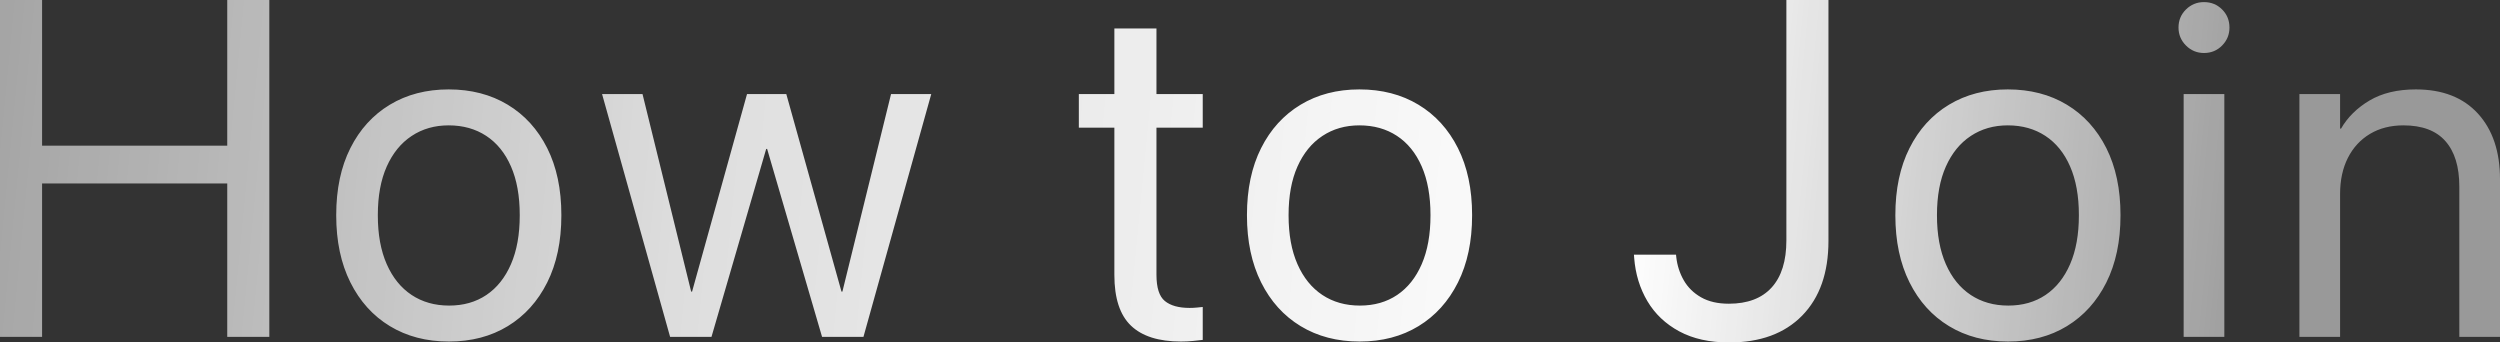 <?xml version="1.0" encoding="UTF-8"?>
<svg width="292px" height="40px" viewBox="0 0 292 40" version="1.1" xmlns="http://www.w3.org/2000/svg" xmlns:xlink="http://www.w3.org/1999/xlink">
    <rect x="0" y="0" width="292" height="40" fill="#333333" stroke="none"/>
    <title>Combined Shape</title>
    <defs>
        <linearGradient x1="-5.98%" y1="49.062%" x2="91.113%" y2="50.339%" id="linearGradient-1">
            <stop stop-color="#FFFFFF" stop-opacity="0.5" offset="0%"></stop>
            <stop stop-color="#FFFFFF" stop-opacity="0.839" offset="35.217%"></stop>
            <stop stop-color="#FFFFFF" offset="73.206%"></stop>
            <stop stop-color="#FFFFFF" stop-opacity="0.5" offset="100%"></stop>
        </linearGradient>
    </defs>
    <g id="final" stroke="none" stroke-width="1" fill="none" fill-rule="evenodd">
        <g id="govrnance" transform="translate(-566, -2827)" fill="url(#linearGradient-1)" fill-rule="nonzero">
            <g id="Group-15" transform="translate(156, 2827)">
                <g id="How-to-Join" transform="translate(410, 0)">
                    <path d="M0,39.346 L4.915,39.346 L4.915,21.431 L26.542,21.431 L26.542,39.346 L31.457,39.346 L31.457,0 L26.542,0 L26.542,17.014 L4.915,17.014 L4.915,0 L0,0 L0,39.346 Z M52.432,39.891 C55.054,39.891 57.348,39.291 59.314,38.091 C61.28,36.892 62.813,35.192 63.915,32.993 C65.016,30.793 65.567,28.185 65.567,25.167 L65.567,25.112 C65.567,22.095 65.016,19.491 63.915,17.301 C62.813,15.11 61.275,13.42 59.3,12.229 C57.325,11.038 55.026,10.443 52.405,10.443 C49.802,10.443 47.513,11.038 45.537,12.229 C43.562,13.42 42.024,15.11 40.923,17.301 C39.821,19.491 39.271,22.095 39.271,25.112 L39.271,25.167 C39.271,28.166 39.821,30.77 40.923,32.979 C42.024,35.187 43.562,36.892 45.537,38.091 C47.513,39.291 49.811,39.891 52.432,39.891 Z M52.46,35.692 C50.785,35.692 49.324,35.278 48.077,34.451 C46.83,33.624 45.861,32.424 45.169,30.852 C44.477,29.28 44.131,27.385 44.131,25.167 L44.131,25.112 C44.131,22.895 44.477,21.009 45.169,19.455 C45.861,17.9 46.83,16.71 48.077,15.883 C49.324,15.056 50.767,14.642 52.405,14.642 C54.08,14.642 55.541,15.051 56.788,15.869 C58.035,16.687 59,17.878 59.682,19.441 C60.365,21.004 60.706,22.895 60.706,25.112 L60.706,25.167 C60.706,27.385 60.365,29.28 59.682,30.852 C59,32.424 58.044,33.624 56.815,34.451 C55.586,35.278 54.134,35.692 52.46,35.692 Z M78.268,39.346 L83.101,39.346 L89.491,17.396 L89.6,17.396 L96.017,39.346 L100.851,39.346 L108.77,10.988 L104.073,10.988 L98.393,34.056 L98.284,34.056 L91.84,10.988 L87.252,10.988 L80.835,34.056 L80.726,34.056 L75.046,10.988 L70.322,10.988 L78.268,39.346 Z M137.941,39.891 C138.414,39.891 138.883,39.868 139.347,39.823 C139.811,39.777 140.189,39.736 140.48,39.7 L140.48,35.855 C140.28,35.874 140.048,35.896 139.784,35.924 C139.52,35.951 139.242,35.965 138.951,35.965 C137.677,35.965 136.712,35.696 136.057,35.16 C135.401,34.624 135.074,33.601 135.074,32.093 L135.074,14.915 L140.48,14.915 L140.48,10.988 L135.074,10.988 L135.074,3.327 L130.158,3.327 L130.158,10.988 L126.008,10.988 L126.008,14.915 L130.158,14.915 L130.158,32.12 C130.158,34.828 130.805,36.801 132.097,38.037 C133.39,39.273 135.337,39.891 137.941,39.891 Z M158.807,39.891 C161.428,39.891 163.722,39.291 165.688,38.091 C167.654,36.892 169.188,35.192 170.289,32.993 C171.39,30.793 171.941,28.185 171.941,25.167 L171.941,25.112 C171.941,22.095 171.39,19.491 170.289,17.301 C169.188,15.11 167.649,13.42 165.674,12.229 C163.699,11.038 161.401,10.443 158.779,10.443 C156.176,10.443 153.887,11.038 151.912,12.229 C149.937,13.42 148.398,15.11 147.297,17.301 C146.196,19.491 145.645,22.095 145.645,25.112 L145.645,25.167 C145.645,28.166 146.196,30.77 147.297,32.979 C148.398,35.187 149.937,36.892 151.912,38.091 C153.887,39.291 156.185,39.891 158.807,39.891 Z M158.834,35.692 C157.159,35.692 155.698,35.278 154.451,34.451 C153.204,33.624 152.235,32.424 151.543,30.852 C150.851,29.28 150.506,27.385 150.506,25.167 L150.506,25.112 C150.506,22.895 150.851,21.009 151.543,19.455 C152.235,17.9 153.204,16.71 154.451,15.883 C155.698,15.056 157.141,14.642 158.779,14.642 C160.454,14.642 161.915,15.051 163.162,15.869 C164.409,16.687 165.374,17.878 166.057,19.441 C166.739,21.004 167.081,22.895 167.081,25.112 L167.081,25.167 C167.081,27.385 166.739,29.28 166.057,30.852 C165.374,32.424 164.418,33.624 163.189,34.451 C161.961,35.278 160.509,35.692 158.834,35.692 Z M201.959,40 C205.6,40 208.444,38.955 210.492,36.864 C212.54,34.774 213.564,31.865 213.564,28.139 L213.564,0 L208.649,0 L208.649,28.085 C208.649,30.484 208.075,32.315 206.929,33.579 C205.782,34.842 204.116,35.474 201.931,35.474 C200.639,35.474 199.556,35.224 198.682,34.724 C197.808,34.224 197.135,33.561 196.661,32.733 C196.188,31.906 195.897,31.002 195.788,30.02 L195.76,29.748 L190.845,29.748 L190.872,30.13 C191.018,32.002 191.532,33.683 192.415,35.174 C193.298,36.664 194.541,37.841 196.143,38.705 C197.744,39.568 199.683,40 201.959,40 Z M234.539,39.891 C237.161,39.891 239.455,39.291 241.421,38.091 C243.387,36.892 244.92,35.192 246.022,32.993 C247.123,30.793 247.674,28.185 247.674,25.167 L247.674,25.112 C247.674,22.095 247.123,19.491 246.022,17.301 C244.92,15.11 243.382,13.42 241.407,12.229 C239.432,11.038 237.133,10.443 234.512,10.443 C231.909,10.443 229.62,11.038 227.644,12.229 C225.669,13.42 224.131,15.11 223.03,17.301 C221.928,19.491 221.378,22.095 221.378,25.112 L221.378,25.167 C221.378,28.166 221.928,30.77 223.03,32.979 C224.131,35.187 225.669,36.892 227.644,38.091 C229.62,39.291 231.918,39.891 234.539,39.891 Z M234.567,35.692 C232.892,35.692 231.431,35.278 230.184,34.451 C228.937,33.624 227.968,32.424 227.276,30.852 C226.584,29.28 226.238,27.385 226.238,25.167 L226.238,25.112 C226.238,22.895 226.584,21.009 227.276,19.455 C227.968,17.9 228.937,16.71 230.184,15.883 C231.431,15.056 232.874,14.642 234.512,14.642 C236.187,14.642 237.648,15.051 238.895,15.869 C240.142,16.687 241.107,17.878 241.789,19.441 C242.472,21.004 242.813,22.895 242.813,25.112 L242.813,25.167 C242.813,27.385 242.472,29.28 241.789,30.852 C241.107,32.424 240.151,33.624 238.922,34.451 C237.693,35.278 236.241,35.692 234.567,35.692 Z M255.05,39.346 L259.802,39.346 L259.802,10.988 L255.05,10.988 L255.05,39.346 Z M257.426,6.19 C258.263,6.19 258.969,5.899 259.542,5.317 C260.116,4.735 260.402,4.035 260.402,3.217 C260.402,2.381 260.116,1.677 259.542,1.104 C258.969,0.532 258.263,0.245 257.426,0.245 C256.607,0.245 255.906,0.532 255.323,1.104 C254.741,1.677 254.45,2.381 254.45,3.217 C254.45,4.035 254.741,4.735 255.323,5.317 C255.906,5.899 256.607,6.19 257.426,6.19 Z M268.571,39.346 L273.322,39.346 L273.322,22.658 C273.322,21.041 273.627,19.632 274.237,18.432 C274.847,17.232 275.707,16.301 276.818,15.637 C277.928,14.974 279.23,14.642 280.722,14.642 C282.907,14.642 284.541,15.256 285.624,16.483 C286.707,17.71 287.249,19.477 287.249,21.786 L287.249,39.346 L292,39.346 L292,20.941 C292,17.705 291.14,15.147 289.42,13.265 C287.699,11.384 285.283,10.443 282.17,10.443 C280.022,10.443 278.219,10.875 276.763,11.738 C275.307,12.602 274.196,13.697 273.432,15.024 L273.322,15.024 L273.322,10.988 L268.571,10.988 L268.571,39.346 Z" id="Combined-Shape"></path>
                </g>
            </g>
        </g>
    </g>
</svg>